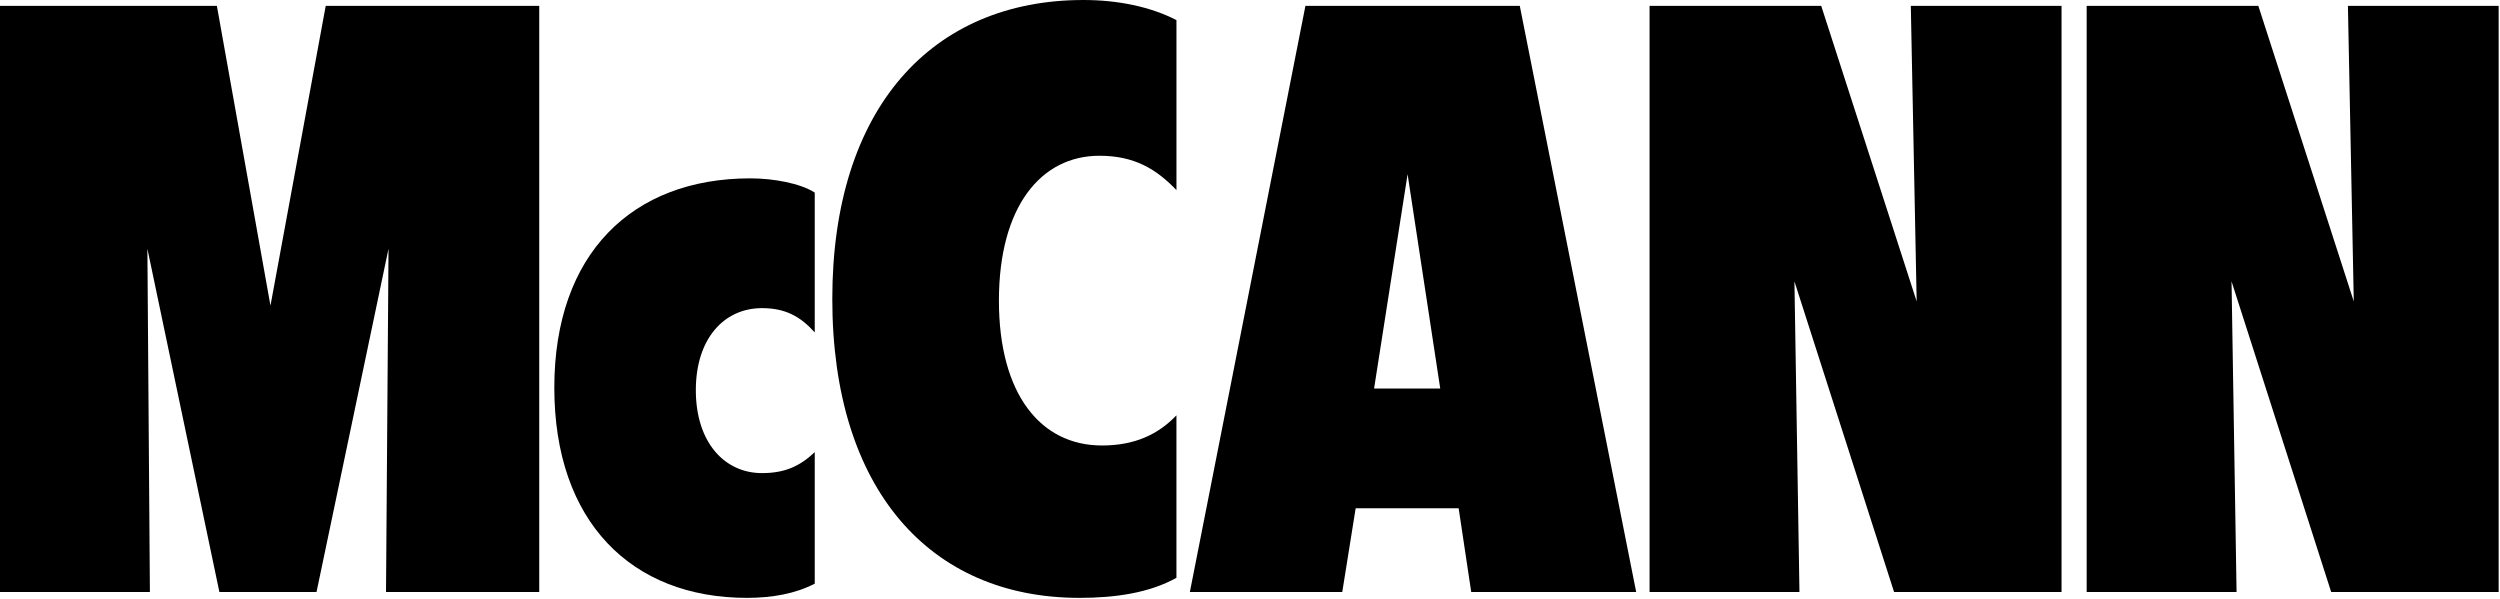 <svg version="1.2" xmlns="http://www.w3.org/2000/svg" viewBox="0 0 1825 437" width="1825" height="437">
	<style>
		.s0 { fill: #000000 } 
	</style>
	<path class="s0" d="m0 4.28h158.32l39.12 218.82 40.34-218.82h155.86v427.88h-111.85l1.83-250.61-52.56 250.61h-70.91l-52.56-250.61 1.83 250.61h-109.42z"/>
	<path class="s0" d="m545.24 436.44c-84.36 0-140.59-55.62-140.59-153.42 0-97.8 56.85-152.82 143.04-152.82 17.12 0 36.67 3.66 47.07 10.4v102.07c-10.4-11.61-21.4-17.73-38.51-17.73-27.51 0-48.29 22.01-48.29 59.91 0 37.89 20.78 60.52 48.29 60.52 16.5-0.01 27.51-4.9 38.51-15.28v95.97c-14.06 7.34-31.17 10.39-49.51 10.39z"/>
	<path class="s0" d="m787.91 436.44c-108.81 0-180.33-78.86-180.33-218.22 0-139.36 72.75-218.22 183.38-218.22 25.06 0 48.91 4.9 67.85 14.67v124.09c-14.68-15.28-30.57-25.06-56.24-25.06-42.79 0-73.36 37.29-73.36 105.75 0 68.47 30.57 105.75 75.18 105.75 23.84 0 40.95-7.94 54.41-22.01v118.59c-19.56 11-44.63 14.67-70.91 14.67z"/>
	<path class="s0" d="m868.6 432.16l84.36-427.88h156.48l84.97 427.88h-120.42l-9.18-61.12h-75.18l-9.78 61.12zm182.77-148.53l-23.83-156.48-24.46 156.48z"/>
	<path class="s0" d="m1204.18 4.28h125.31l69.68 215.77-4.28-215.77h110.03v427.88h-122.25l-72.74-226.77 3.67 226.77h-109.42z"/>
	<path class="s0" d="m1523.27 4.28h125.31l69.68 215.77-4.28-215.77h110.03v427.88h-122.25l-72.74-226.77 3.67 226.77h-109.42z"/>
</svg>